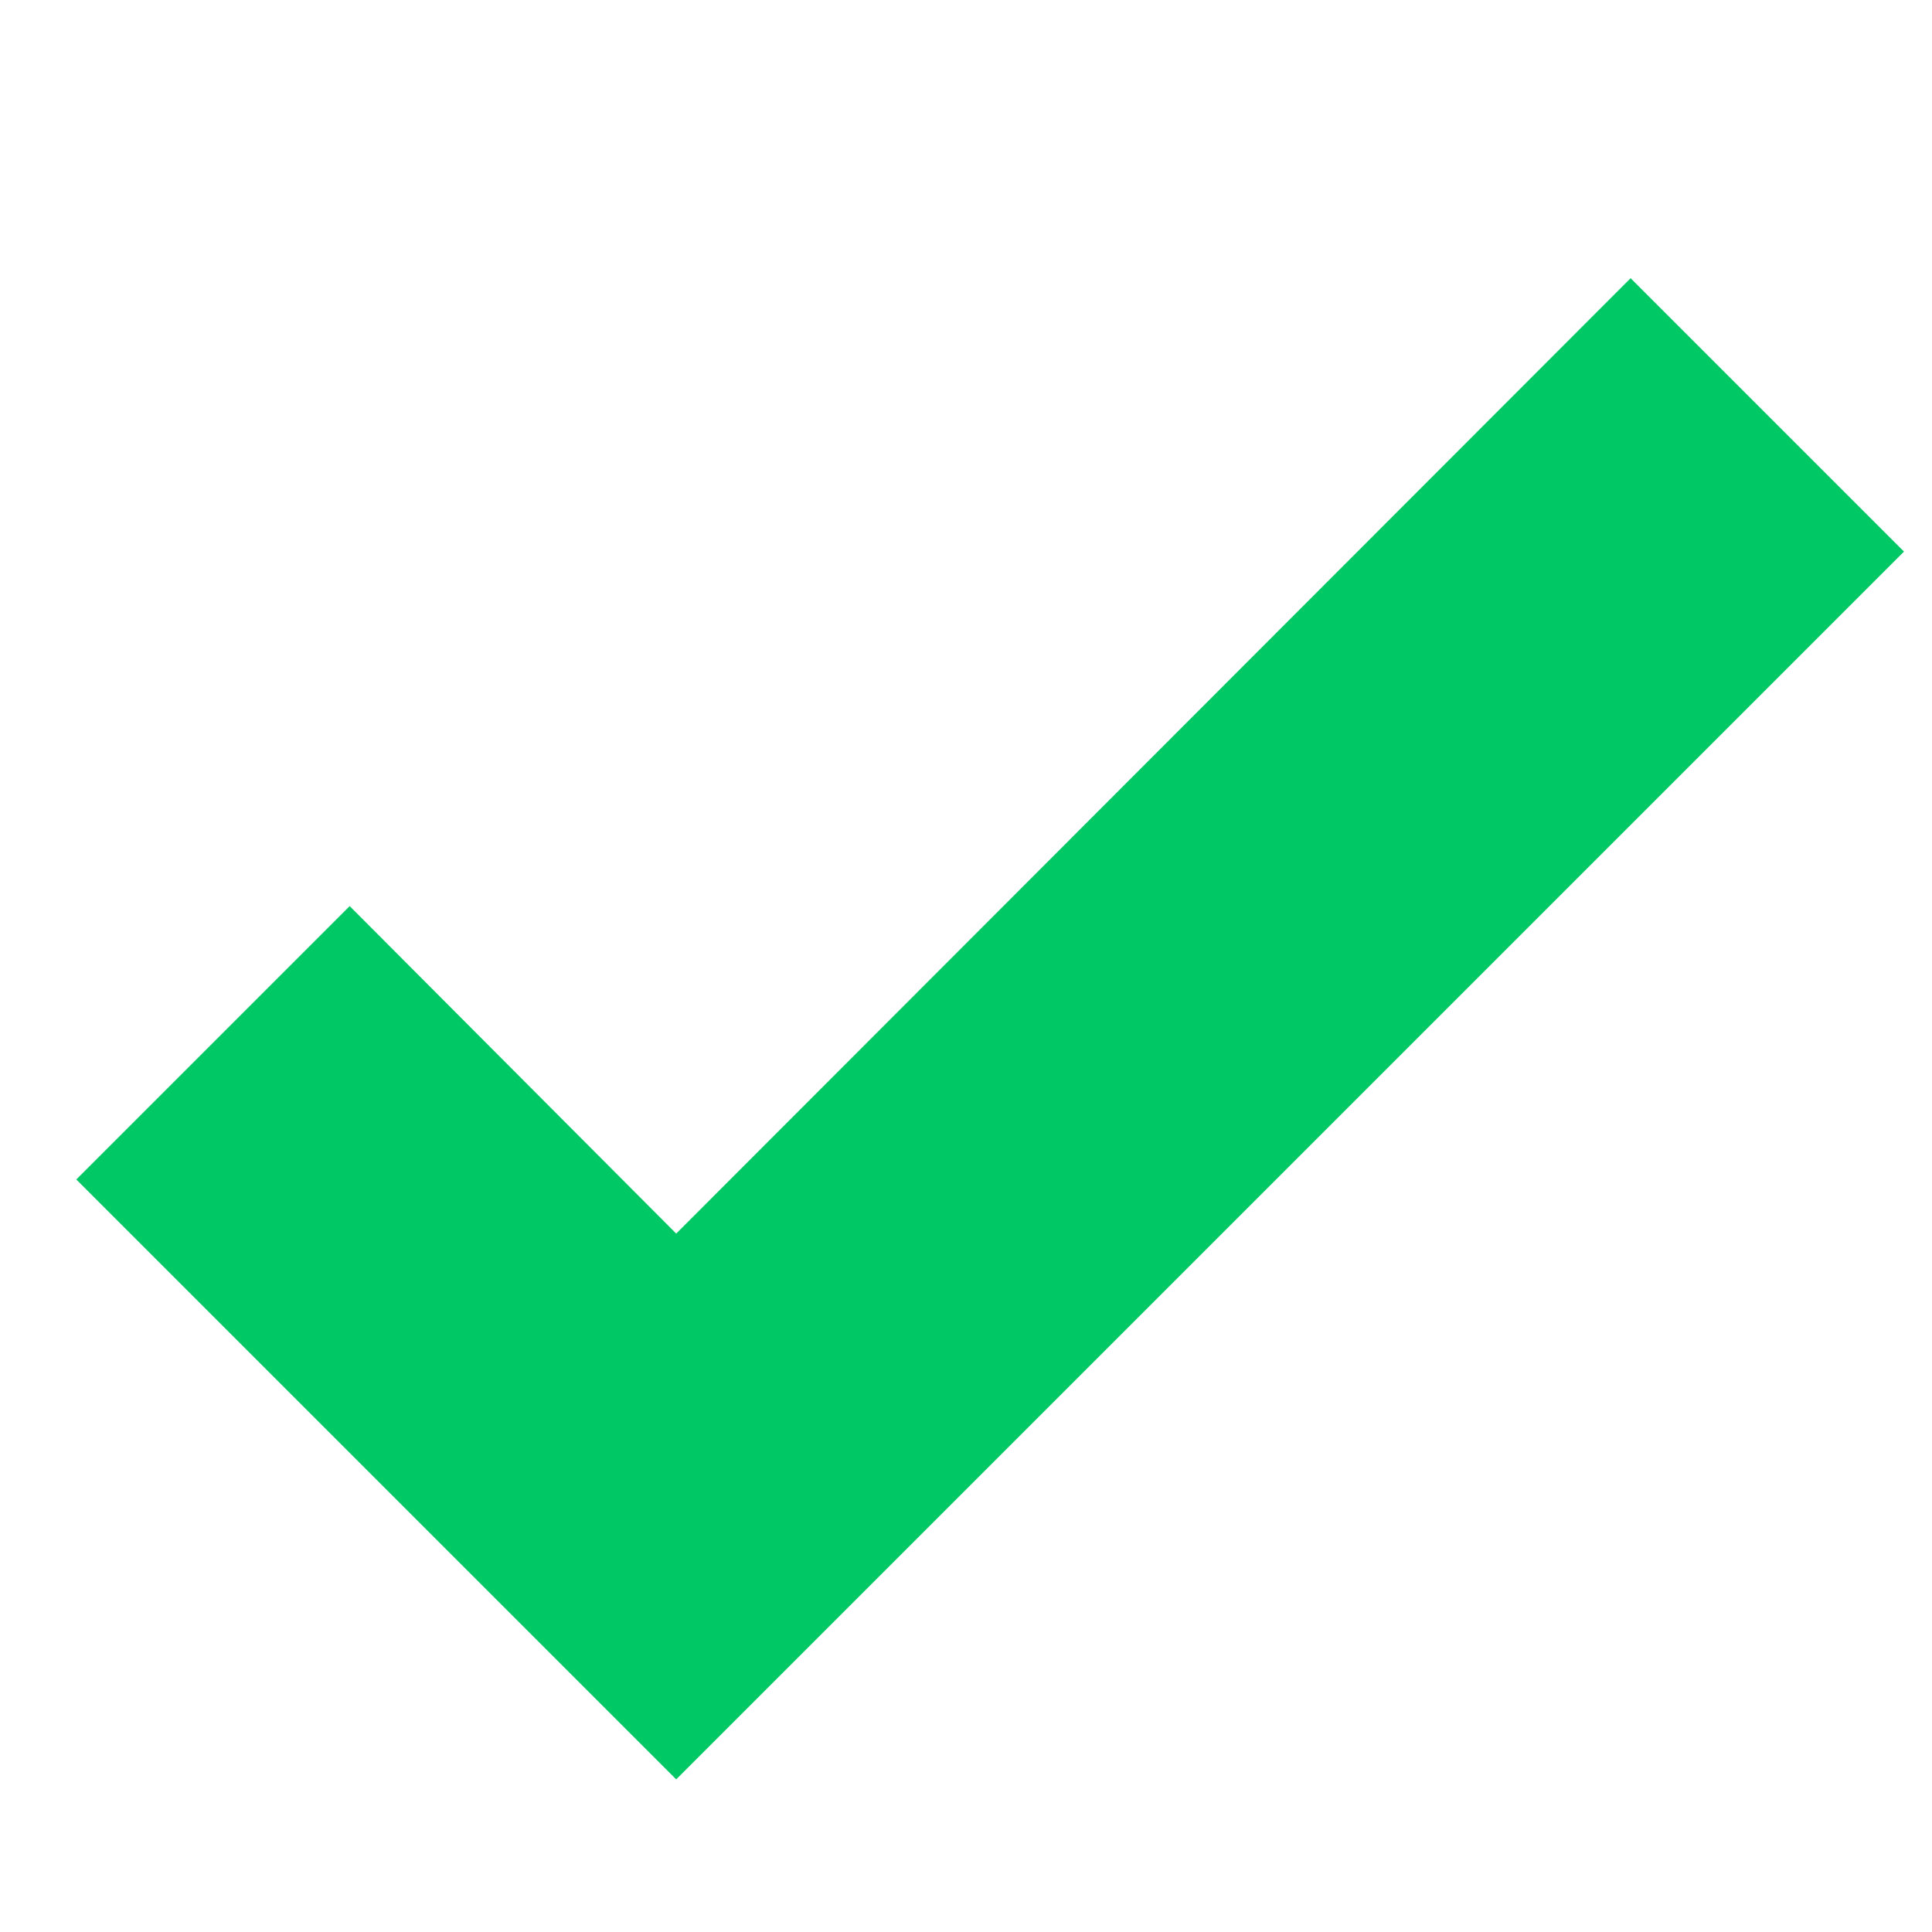 <svg version="1.1"
viewBox="2 2 20 20"
width="24" height="24"
xmlns="http://www.w3.org/2000/svg">
<path fill="#00c864" d="M9,20.42L2.79,14.21L5.62,11.38L9,14.77L18.88,4.88L21.71,7.71L9,20.42Z"/>
</svg>